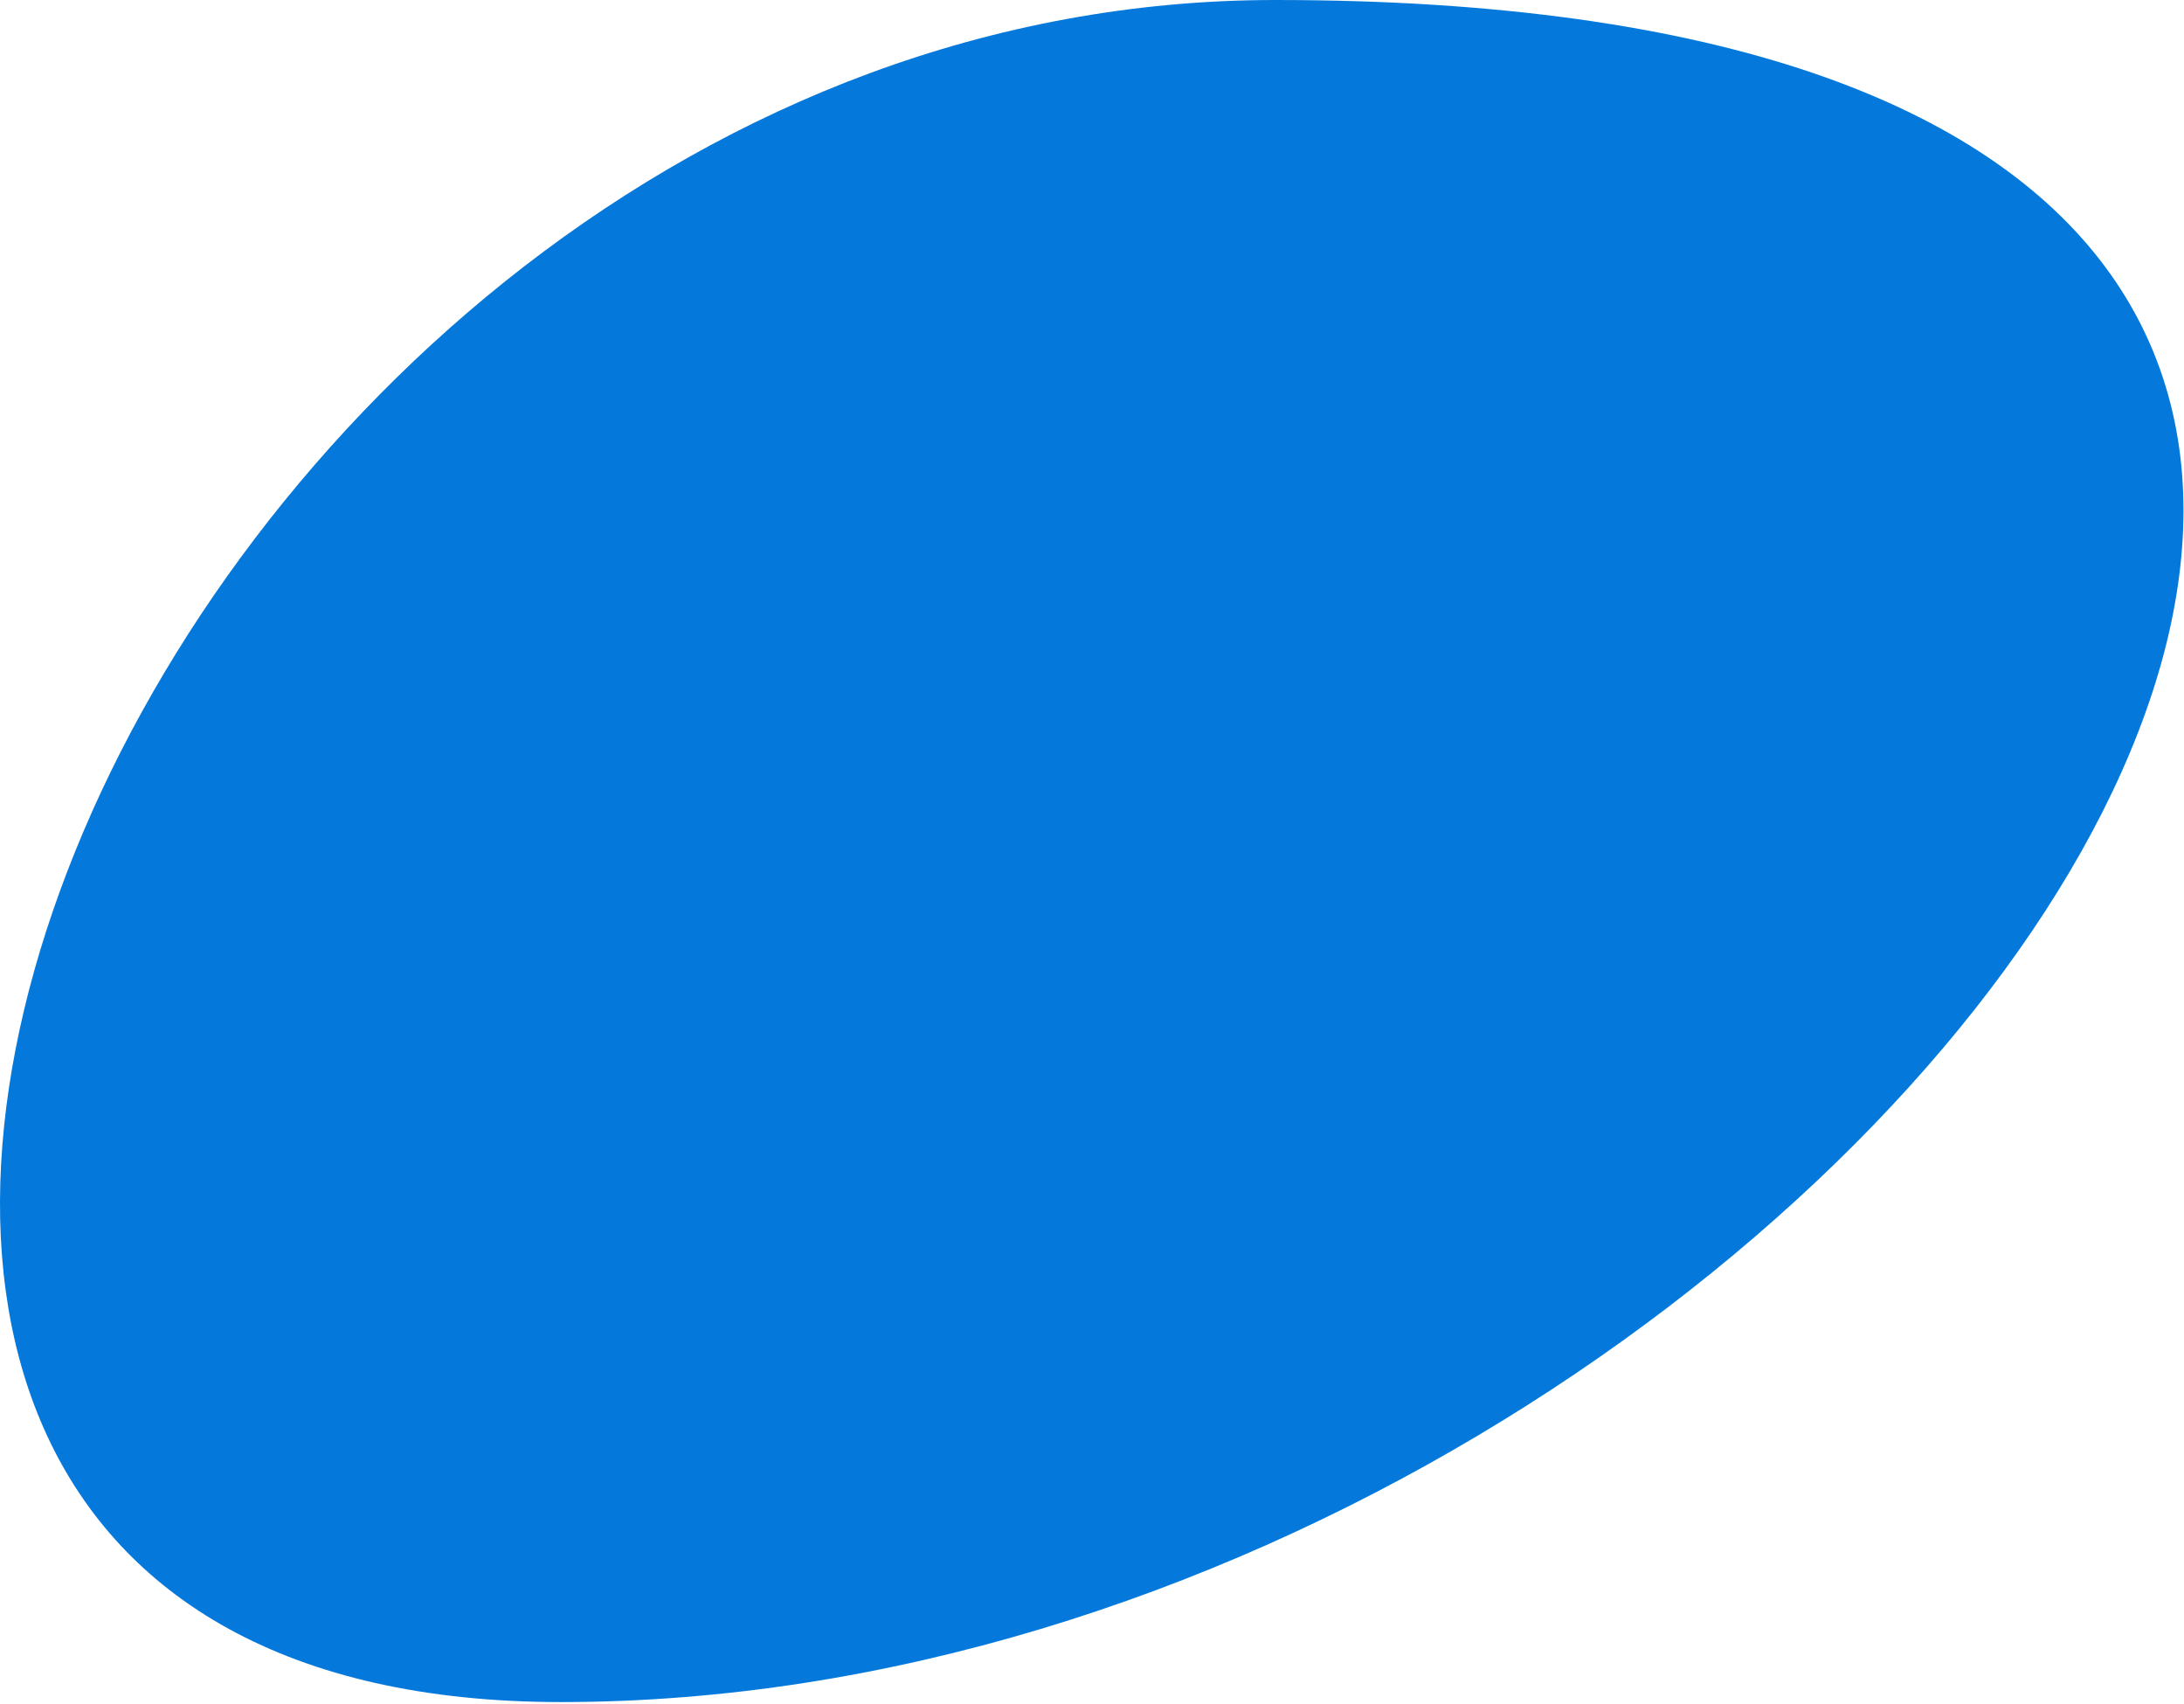 <?xml version="1.0" encoding="UTF-8"?> <svg xmlns="http://www.w3.org/2000/svg" width="863" height="673" viewBox="0 0 863 673" fill="none"><path d="M221.599 672.375C-212.706 672.375 50.221 -0.001 503.974 5.17864e-10C1212.72 0.001 738.867 672.375 221.599 672.375Z" fill="#0579DB"></path></svg> 